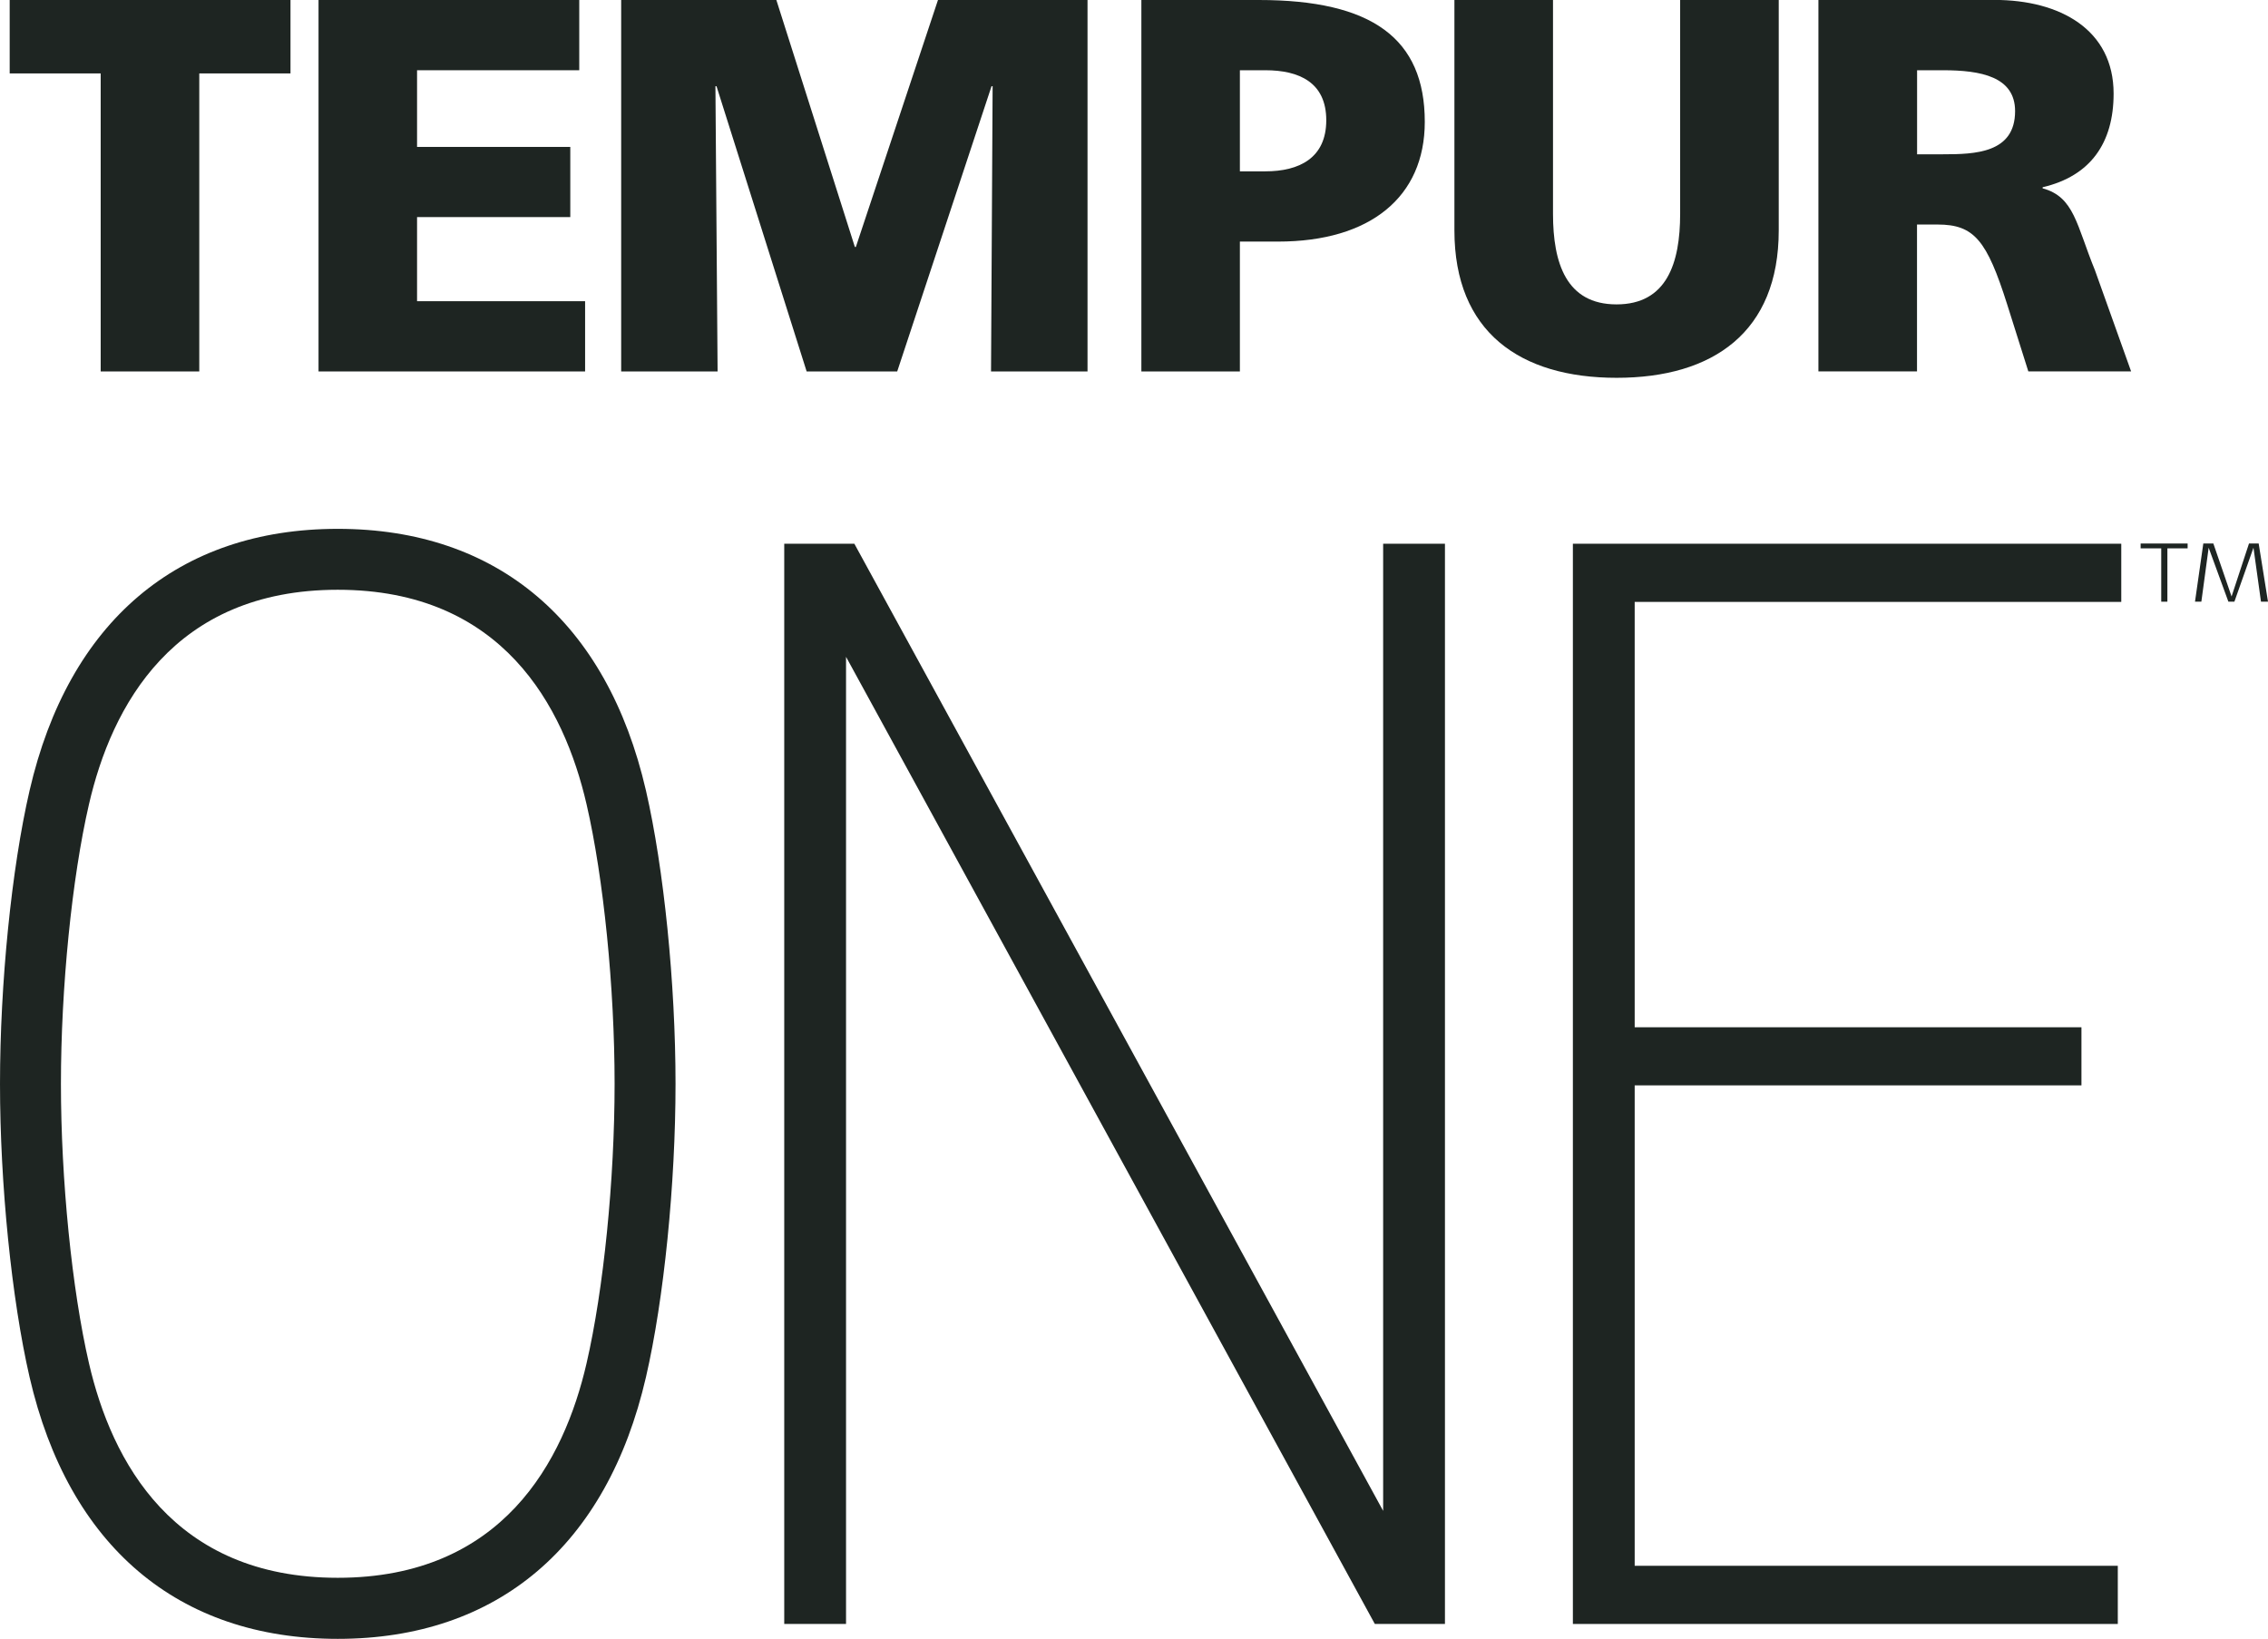 <?xml version="1.0" encoding="UTF-8"?>
<svg id="Layer_2" data-name="Layer 2" xmlns="http://www.w3.org/2000/svg" viewBox="0 0 313.78 226.78">
  <defs>
    <style>
      .cls-1 {
        fill: #1e2522;
      }
    </style>
  </defs>
  <polygon class="cls-1" points="13.93 51.4 27.57 51.4 27.57 10.16 40.19 10.16 40.19 0 1.34 0 1.34 10.16 13.93 10.16 13.93 51.4"/>
  <polygon class="cls-1" points="80.95 41.68 57.7 41.68 57.7 30.04 78.9 30.04 78.9 20.33 57.7 20.33 57.7 9.72 80.14 9.72 80.14 0 44.07 0 44.07 51.4 80.95 51.4 80.95 41.68"/>
  <polygon class="cls-1" points="99.13 11.93 111.6 51.4 124.13 51.4 137.18 11.93 137.33 11.93 137.11 51.4 150.46 51.4 150.46 0 129.77 0 118.41 34.17 118.27 34.17 107.41 0 85.94 0 85.94 51.4 99.28 51.4 98.98 11.93 99.13 11.93"/>
  <path class="cls-1" d="m171.54,33.43h5.28c12.76,0,20.3-6.18,20.3-16.57,0-11.56-7.33-16.86-22.95-16.86h-16.26v51.4h13.63v-17.97Zm0-23.71h3.52c4.69,0,8.43,1.69,8.43,6.92s-3.74,7.07-8.43,7.07h-3.52v-13.99Z"/>
  <path class="cls-1" d="m246.09,31.88V0h-13.64v29.6c0,6.78-1.83,12.52-8.8,12.52s-8.79-5.74-8.79-12.52V0h-13.64v31.88c0,14.07,9.09,20.4,22.44,20.4s22.43-6.33,22.43-20.4Z"/>
  <path class="cls-1" d="m282.6,26.06v-.15c6.6-1.54,9.82-6.1,9.82-12.96,0-8.84-7.4-12.96-16.49-12.96h-24.35v51.4h13.64v-20.32h2.86c5.06,0,6.81,2.21,9.61,11.04l2.93,9.28h14.22l-5-13.99c-2.56-6.26-2.85-10.16-7.25-11.34Zm-13.78-4.71h-3.59v-11.63h3.59c5.21,0,9.97.88,9.97,5.66,0,5.82-5.56,5.97-9.97,5.97Z"/>
  <polygon class="cls-1" points="199.91 75.24 191.36 75.24 191.36 209.07 118.2 75.24 117.05 75.24 108.5 75.24 108.5 224.72 108.5 224.72 117.05 224.72 117.05 224.72 117.05 90.89 190.21 224.72 191.36 224.72 191.36 224.72 199.91 224.72 199.91 224.72 199.91 224.72 199.91 224.72 199.91 75.24"/>
  <path class="cls-1" d="m46.73,73.18c-22.11,0-37.25,12.86-42.64,36.22-2.49,10.78-4.09,26.7-4.09,40.58s1.61,29.8,4.09,40.58c5.39,23.36,20.53,36.22,42.64,36.22s37.25-12.86,42.64-36.22c2.49-10.78,4.09-26.71,4.09-40.58s-1.61-29.8-4.09-40.58c-5.39-23.36-20.53-36.22-42.64-36.22Zm34.42,115.47c-3.12,13.54-11.63,29.68-34.42,29.68s-31.29-16.14-34.42-29.68c-2.36-10.21-3.88-25.39-3.88-38.68s1.52-28.47,3.88-38.68c3.12-13.54,11.63-29.68,34.42-29.68s31.29,16.14,34.42,29.68c2.36,10.21,3.88,25.39,3.88,38.68s-1.52,28.47-3.88,38.68Z"/>
  <polygon class="cls-1" points="217.61 75.24 217.61 83.29 217.61 216.67 217.61 224.72 217.61 224.72 226.16 224.72 226.16 224.72 293 224.72 293 216.67 226.16 216.67 226.16 150.19 287.97 150.19 287.97 142.15 226.16 142.15 226.16 83.29 293.48 83.29 293.48 75.24 226.16 75.24 217.61 75.24"/>
  <polygon class="cls-1" points="312.49 75.21 311.15 75.21 308.74 82.54 306.22 75.21 304.83 75.21 303.68 83.26 304.56 83.26 305.57 75.79 308.3 83.26 309.13 83.26 311.77 75.79 312.81 83.26 313.78 83.26 312.49 75.21"/>
  <polygon class="cls-1" points="296.16 75.88 299.01 75.88 299.01 83.26 299.86 83.26 299.86 75.88 302.66 75.88 302.66 75.21 296.16 75.21 296.16 75.88"/>
</svg>